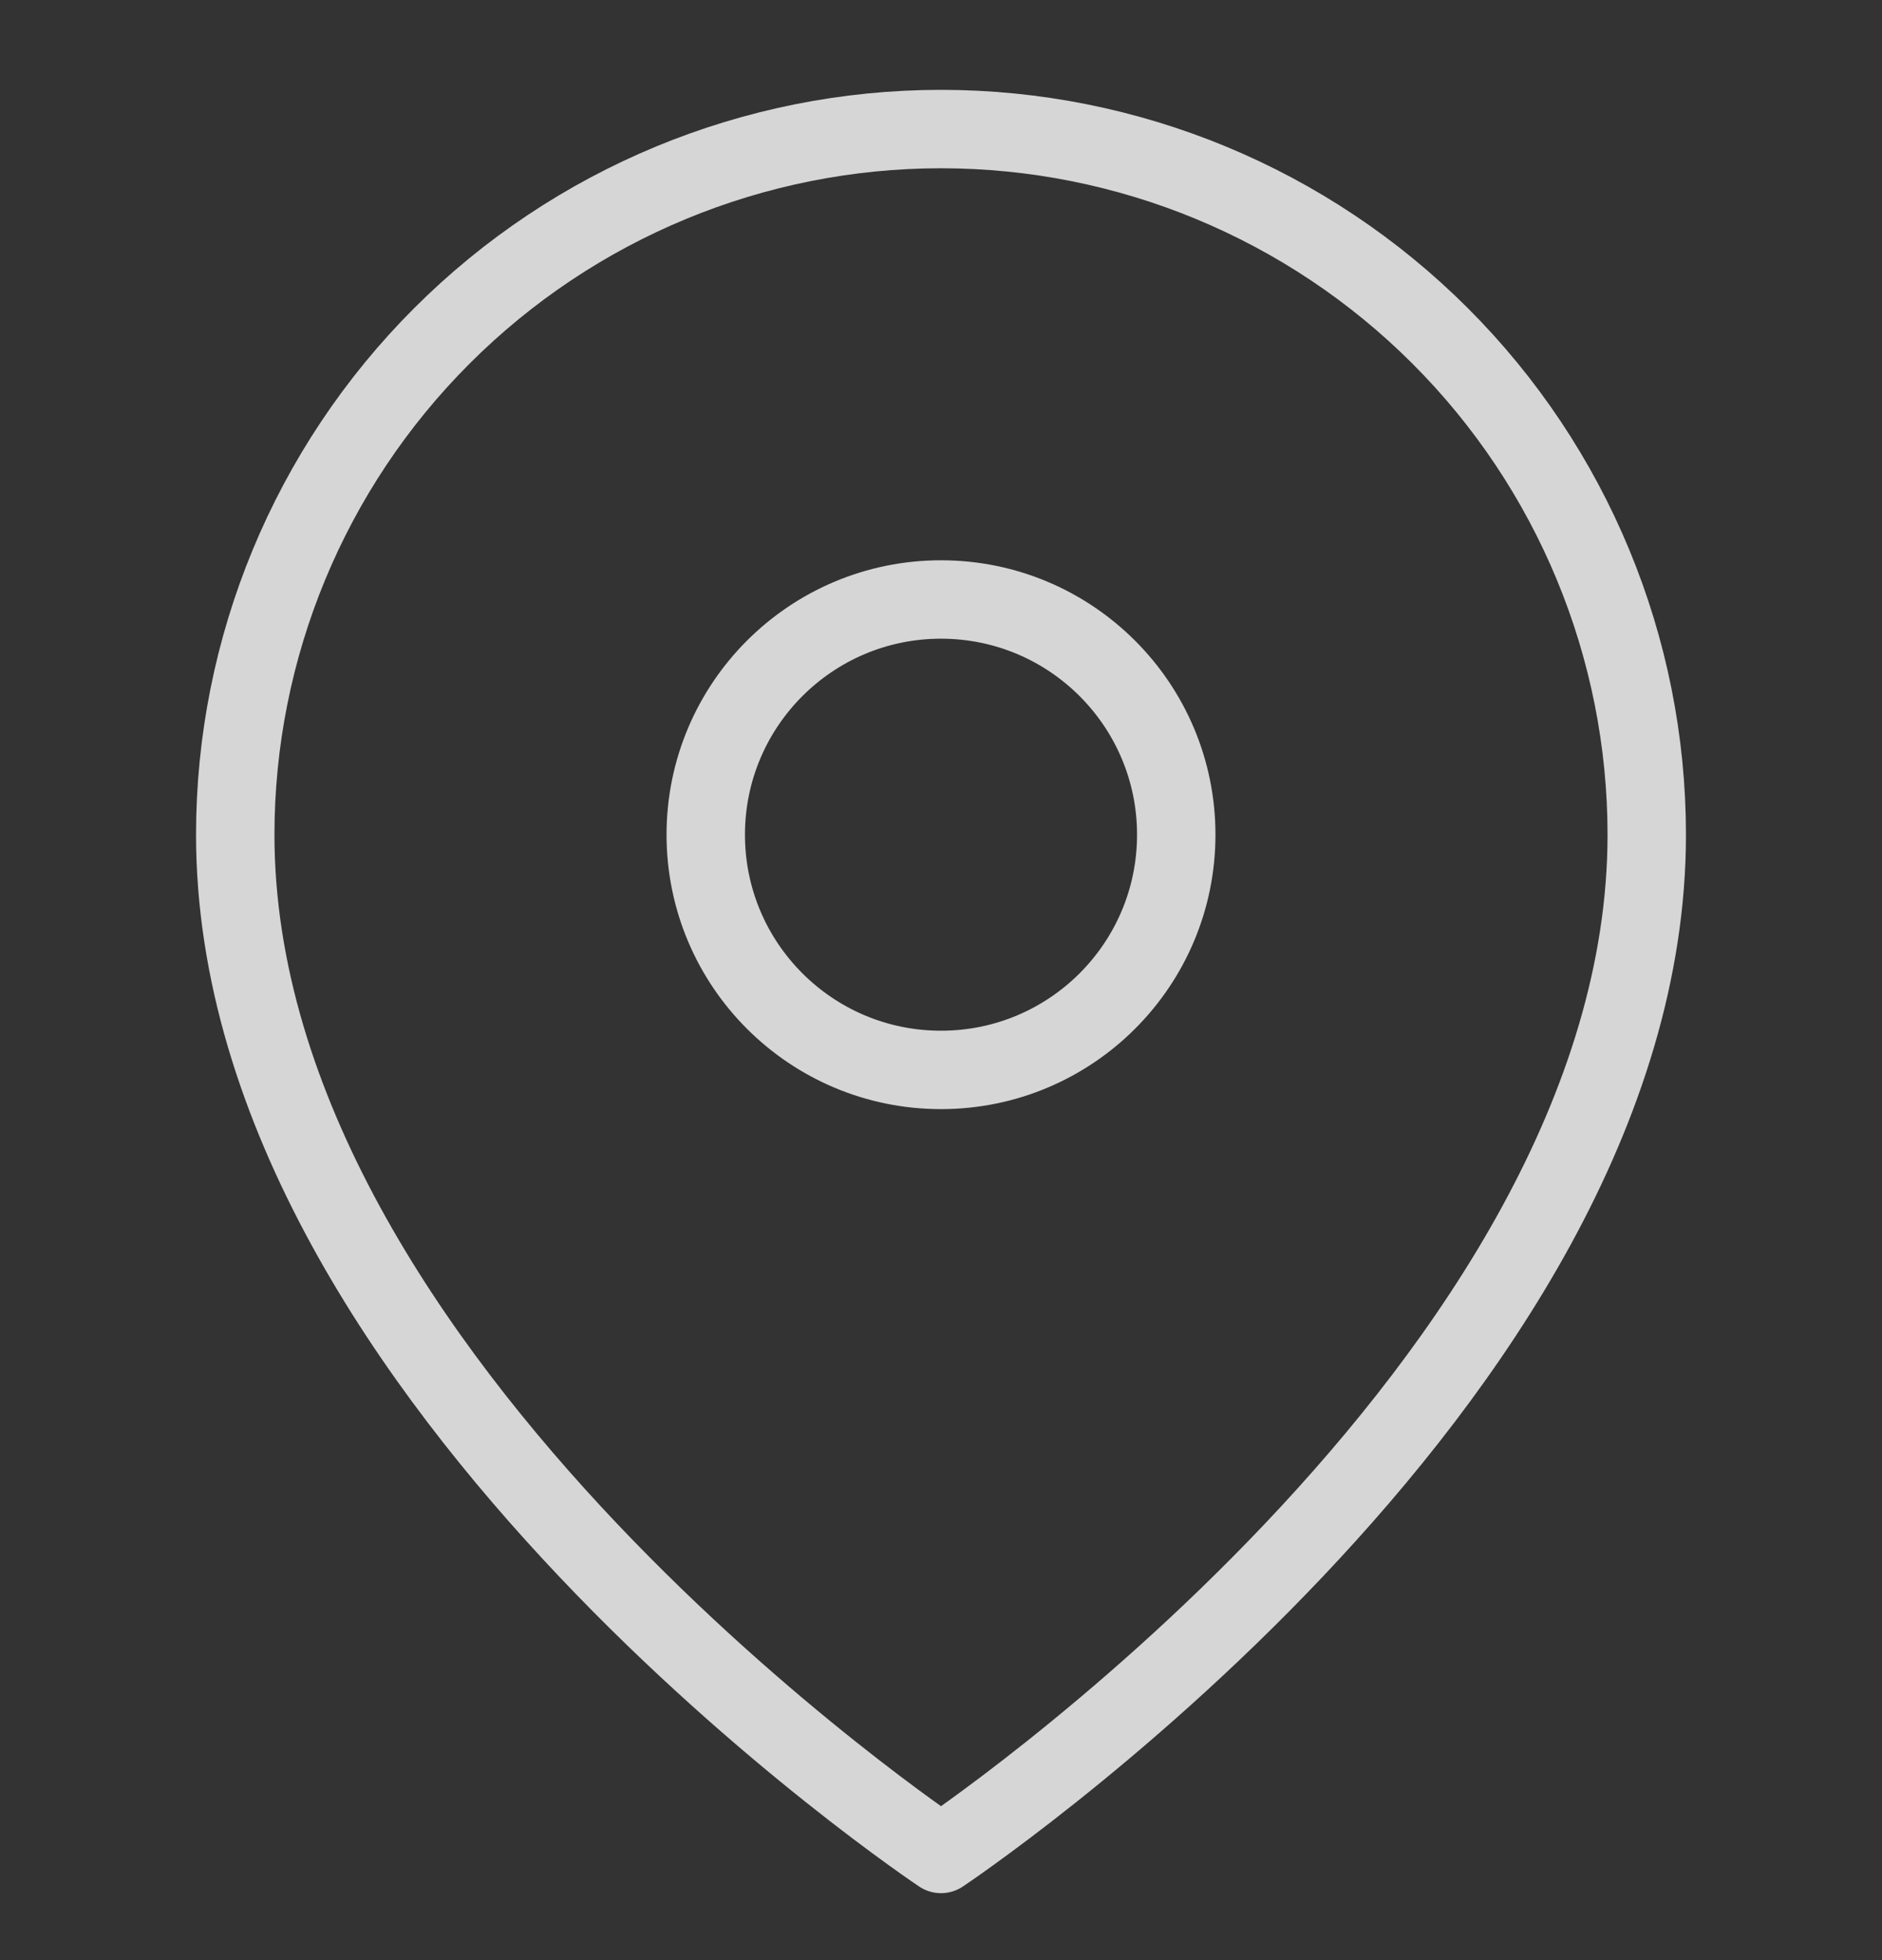 <svg width="24" height="25" viewBox="0 0 24 25" fill="none" xmlns="http://www.w3.org/2000/svg">
<rect x="0" y="0" width="24" height="25" fill="#333333" stroke="none"/>
<g clip-path="url(#clip0_60_151)">
<path d="M21 10.646C21 17.646 12 23.646 12 23.646C12 23.646 3 17.646 3 10.646C3 8.26 3.948 5.97 5.636 4.283C7.324 2.595 9.613 1.646 12 1.646C14.387 1.646 16.676 2.595 18.364 4.283C20.052 5.97 21 8.26 21 10.646Z" stroke="white" stroke-opacity="0.8" stroke-linecap="round" stroke-linejoin="round"/>
<path d="M12 13.646C13.657 13.646 15 12.303 15 10.646C15 8.99 13.657 7.646 12 7.646C10.343 7.646 9 8.99 9 10.646C9 12.303 10.343 13.646 12 13.646Z" stroke="white" stroke-opacity="0.8" stroke-linecap="round" stroke-linejoin="round"/>
</g>
<defs>
<clipPath id="clip0_60_151">
<rect width="24" height="24" fill="white" transform="translate(0 0.646)"/>
</clipPath>
</defs>
</svg>
